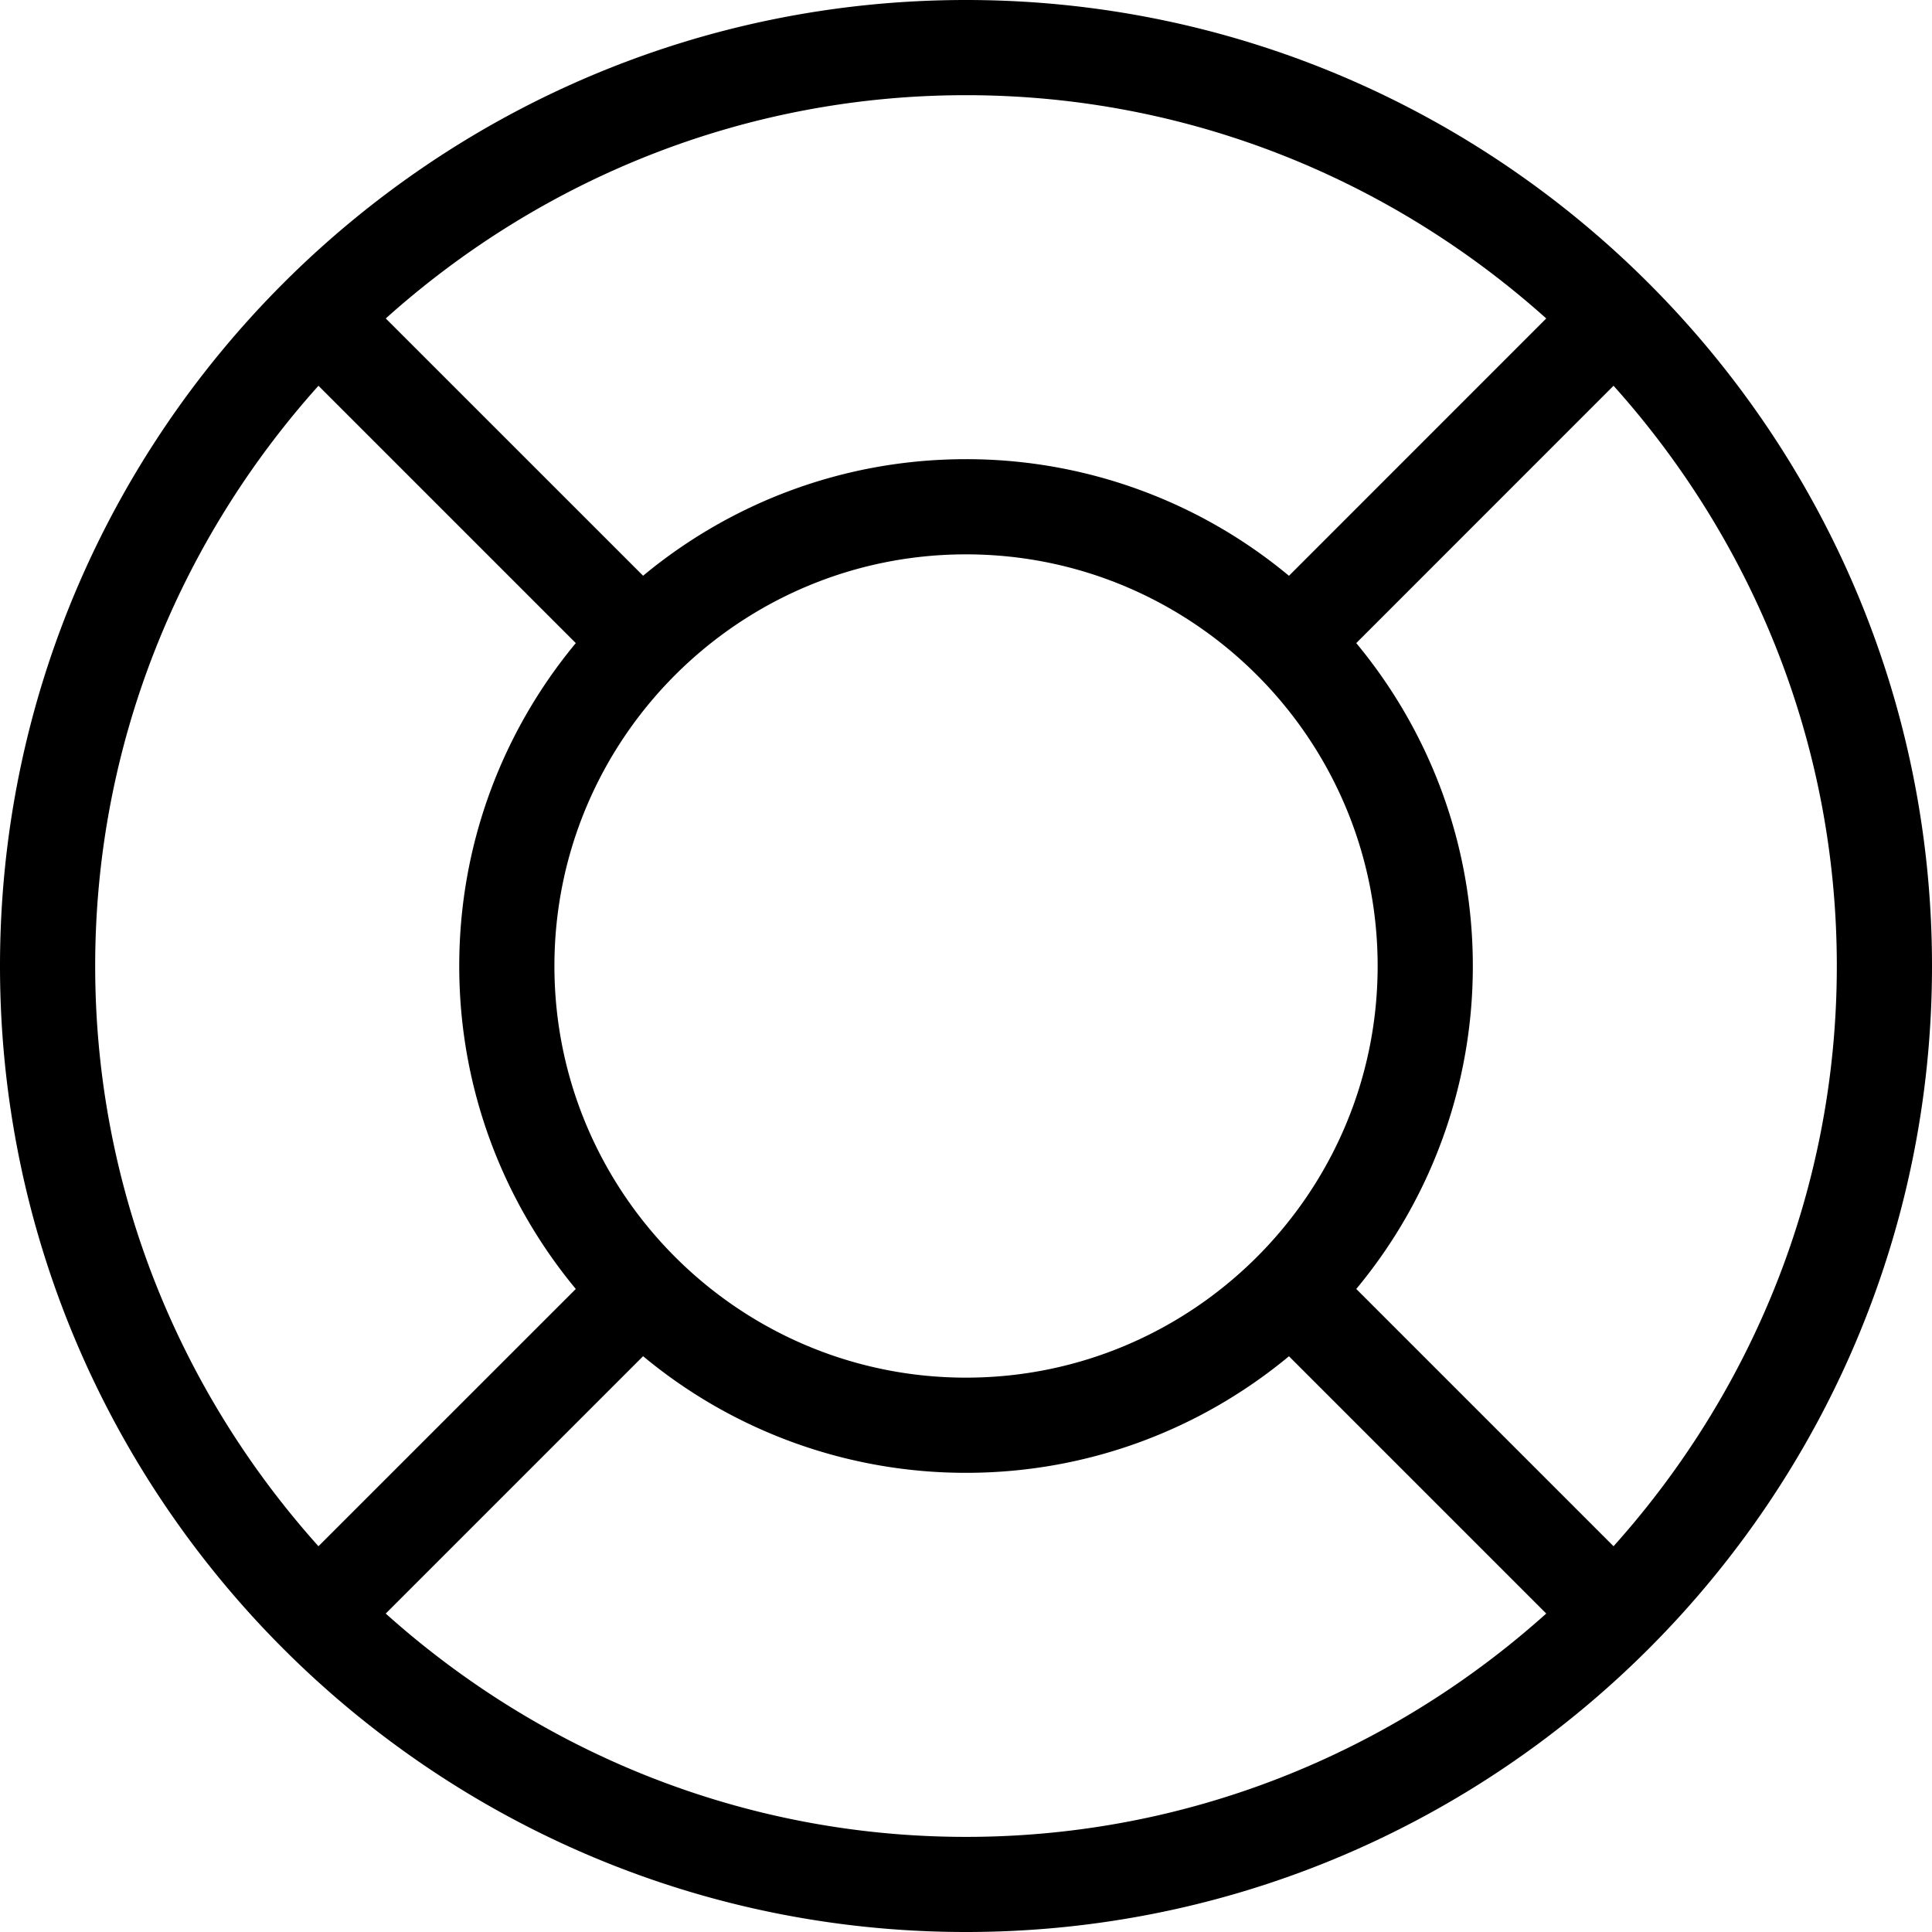 <?xml version="1.0" encoding="UTF-8"?>
<svg xmlns="http://www.w3.org/2000/svg" viewBox="0 0 30 30">
  <path d="M15 0C6.73 0 0 6.73 0 15s6.73 15 15 15c8.271 0 15-6.73 15-15S23.27 0 15 0Zm9.01 4.945-3.995 3.996A7.833 7.833 0 0 0 15 7.13c-1.904 0-3.652.68-5.014 1.81L5.99 4.945C8.385 2.797 11.537 1.478 15 1.478s6.615 1.32 9.01 3.467ZM15 21.392c-3.524 0-6.391-2.867-6.391-6.392S11.476 8.608 15 8.608c3.525 0 6.392 2.868 6.392 6.392S18.525 21.392 15 21.392ZM1.478 15c0-3.463 1.32-6.615 3.467-9.01l3.996 3.996c-1.13 1.362-1.81 3.11-1.81 5.014s.68 3.652 1.81 5.015L4.945 24.01C2.797 21.615 1.478 18.463 1.478 15ZM5.99 25.055l3.996-3.996A7.833 7.833 0 0 0 15 22.87c1.905 0 3.652-.68 5.015-1.81l3.995 3.995c-2.394 2.149-5.547 3.468-9.01 3.468s-6.615-1.32-9.01-3.467Zm19.065-1.045-3.995-3.995A7.832 7.832 0 0 0 22.87 15c0-1.904-.68-3.652-1.81-5.014l3.995-3.996c2.148 2.395 3.467 5.547 3.467 9.01 0 3.462-1.32 6.615-3.467 9.01Z"></path>
</svg>
